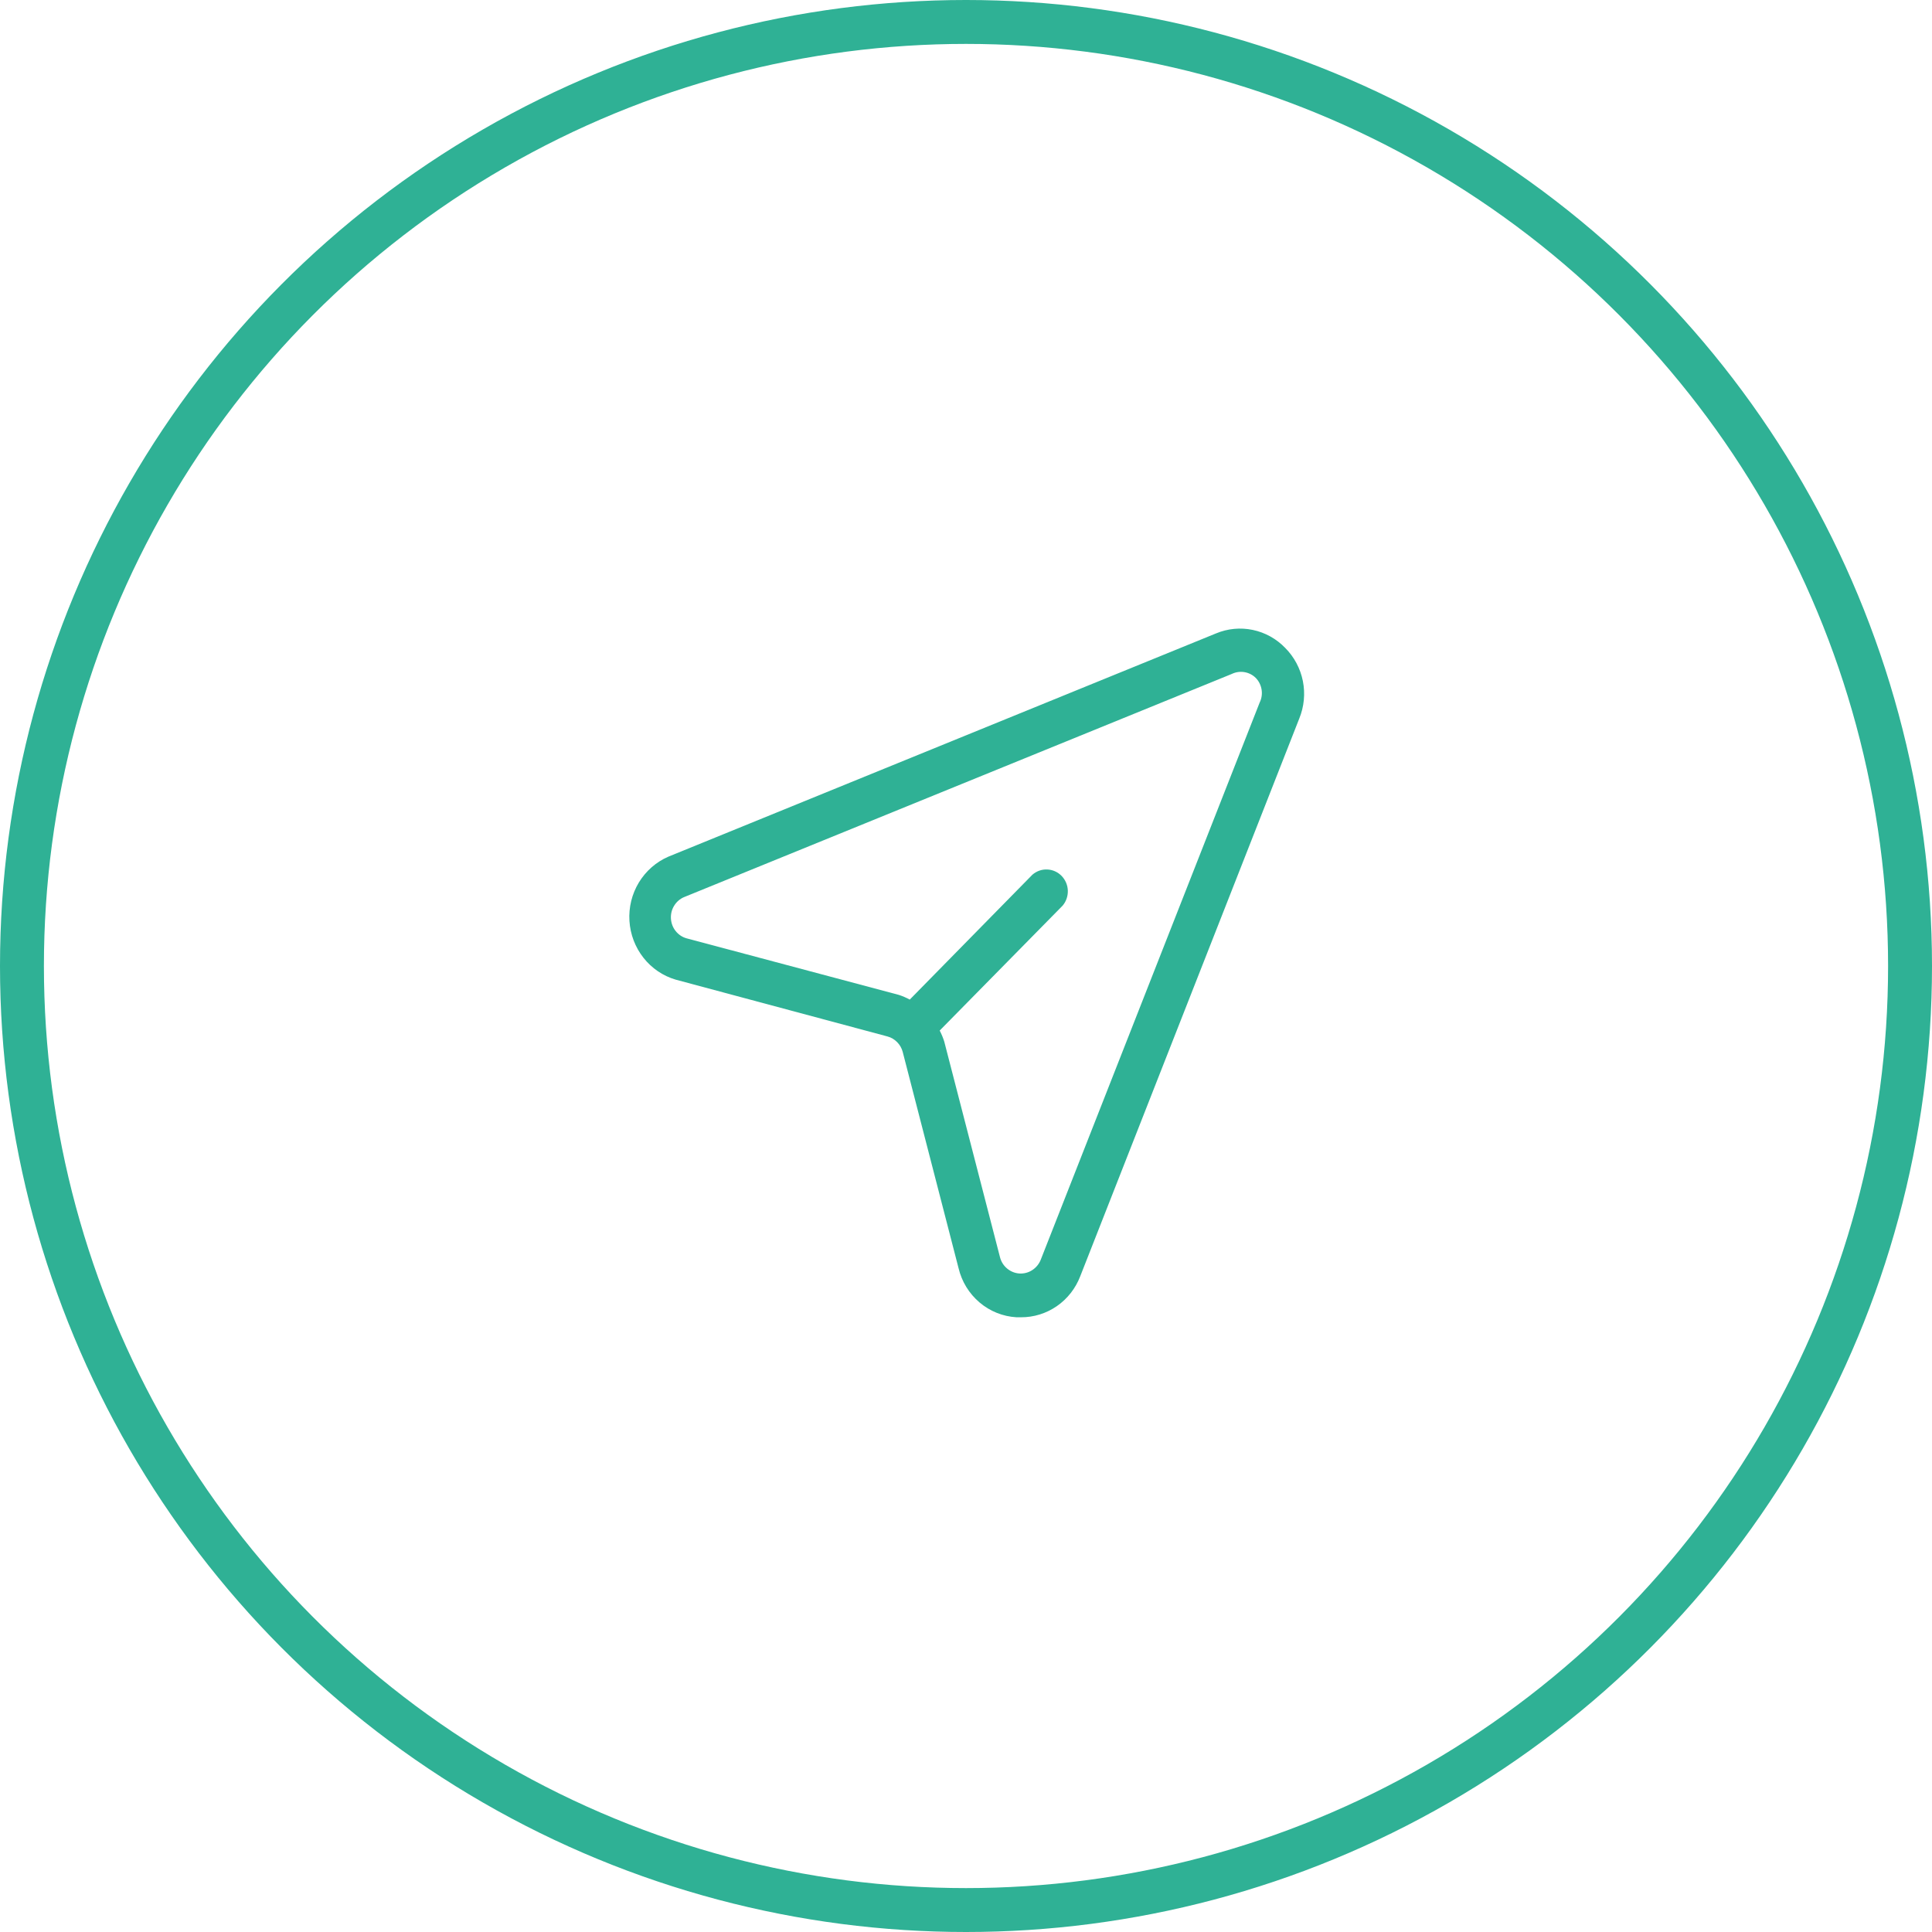 <svg width="44" height="44" viewBox="0 0 44 44" fill="none" xmlns="http://www.w3.org/2000/svg">
<g clip-path="url(#clip0_150_8)">
<path d="M29.271 14.757C29.07 14.548 28.813 14.405 28.531 14.346C28.25 14.287 27.958 14.315 27.693 14.426L15.219 19.511C14.941 19.632 14.708 19.838 14.549 20.099C14.391 20.361 14.316 20.666 14.335 20.972C14.354 21.279 14.465 21.572 14.654 21.812C14.842 22.052 15.099 22.226 15.389 22.311L20.213 23.605C20.296 23.627 20.371 23.672 20.432 23.734C20.493 23.796 20.537 23.873 20.559 23.958L21.83 28.88C21.902 29.186 22.07 29.46 22.308 29.662C22.545 29.864 22.841 29.982 23.15 30H23.249C23.541 30.002 23.826 29.914 24.068 29.747C24.31 29.58 24.496 29.342 24.602 29.065L29.59 16.364C29.7 16.094 29.729 15.797 29.672 15.511C29.615 15.225 29.475 14.962 29.271 14.757ZM28.688 16L23.7 28.695C23.661 28.791 23.593 28.872 23.507 28.927C23.421 28.983 23.32 29.009 23.218 29.003C23.116 28.997 23.019 28.958 22.94 28.893C22.86 28.828 22.803 28.739 22.776 28.639L21.505 23.722C21.478 23.635 21.443 23.551 21.401 23.47L24.2 20.626C24.281 20.531 24.323 20.408 24.319 20.282C24.315 20.157 24.264 20.038 24.177 19.948C24.09 19.859 23.974 19.807 23.851 19.802C23.727 19.796 23.607 19.839 23.513 19.92L20.719 22.765C20.64 22.722 20.557 22.686 20.471 22.658L15.637 21.37C15.538 21.343 15.451 21.284 15.387 21.203C15.323 21.123 15.286 21.024 15.28 20.92C15.274 20.816 15.299 20.713 15.354 20.626C15.408 20.538 15.487 20.469 15.582 20.43L28.05 15.35C28.14 15.306 28.241 15.291 28.339 15.307C28.437 15.323 28.529 15.369 28.6 15.44C28.67 15.512 28.716 15.605 28.732 15.706C28.748 15.806 28.733 15.909 28.688 16Z" fill="#2FB195"/>
</g>
<circle cx="22" cy="22" r="21.5" stroke="#2FB195"/>
<defs>
<clipPath id="clip0_150_8">
<rect width="16" height="16" fill="white" transform="translate(14 14)"/>
</clipPath>
</defs>
</svg>
